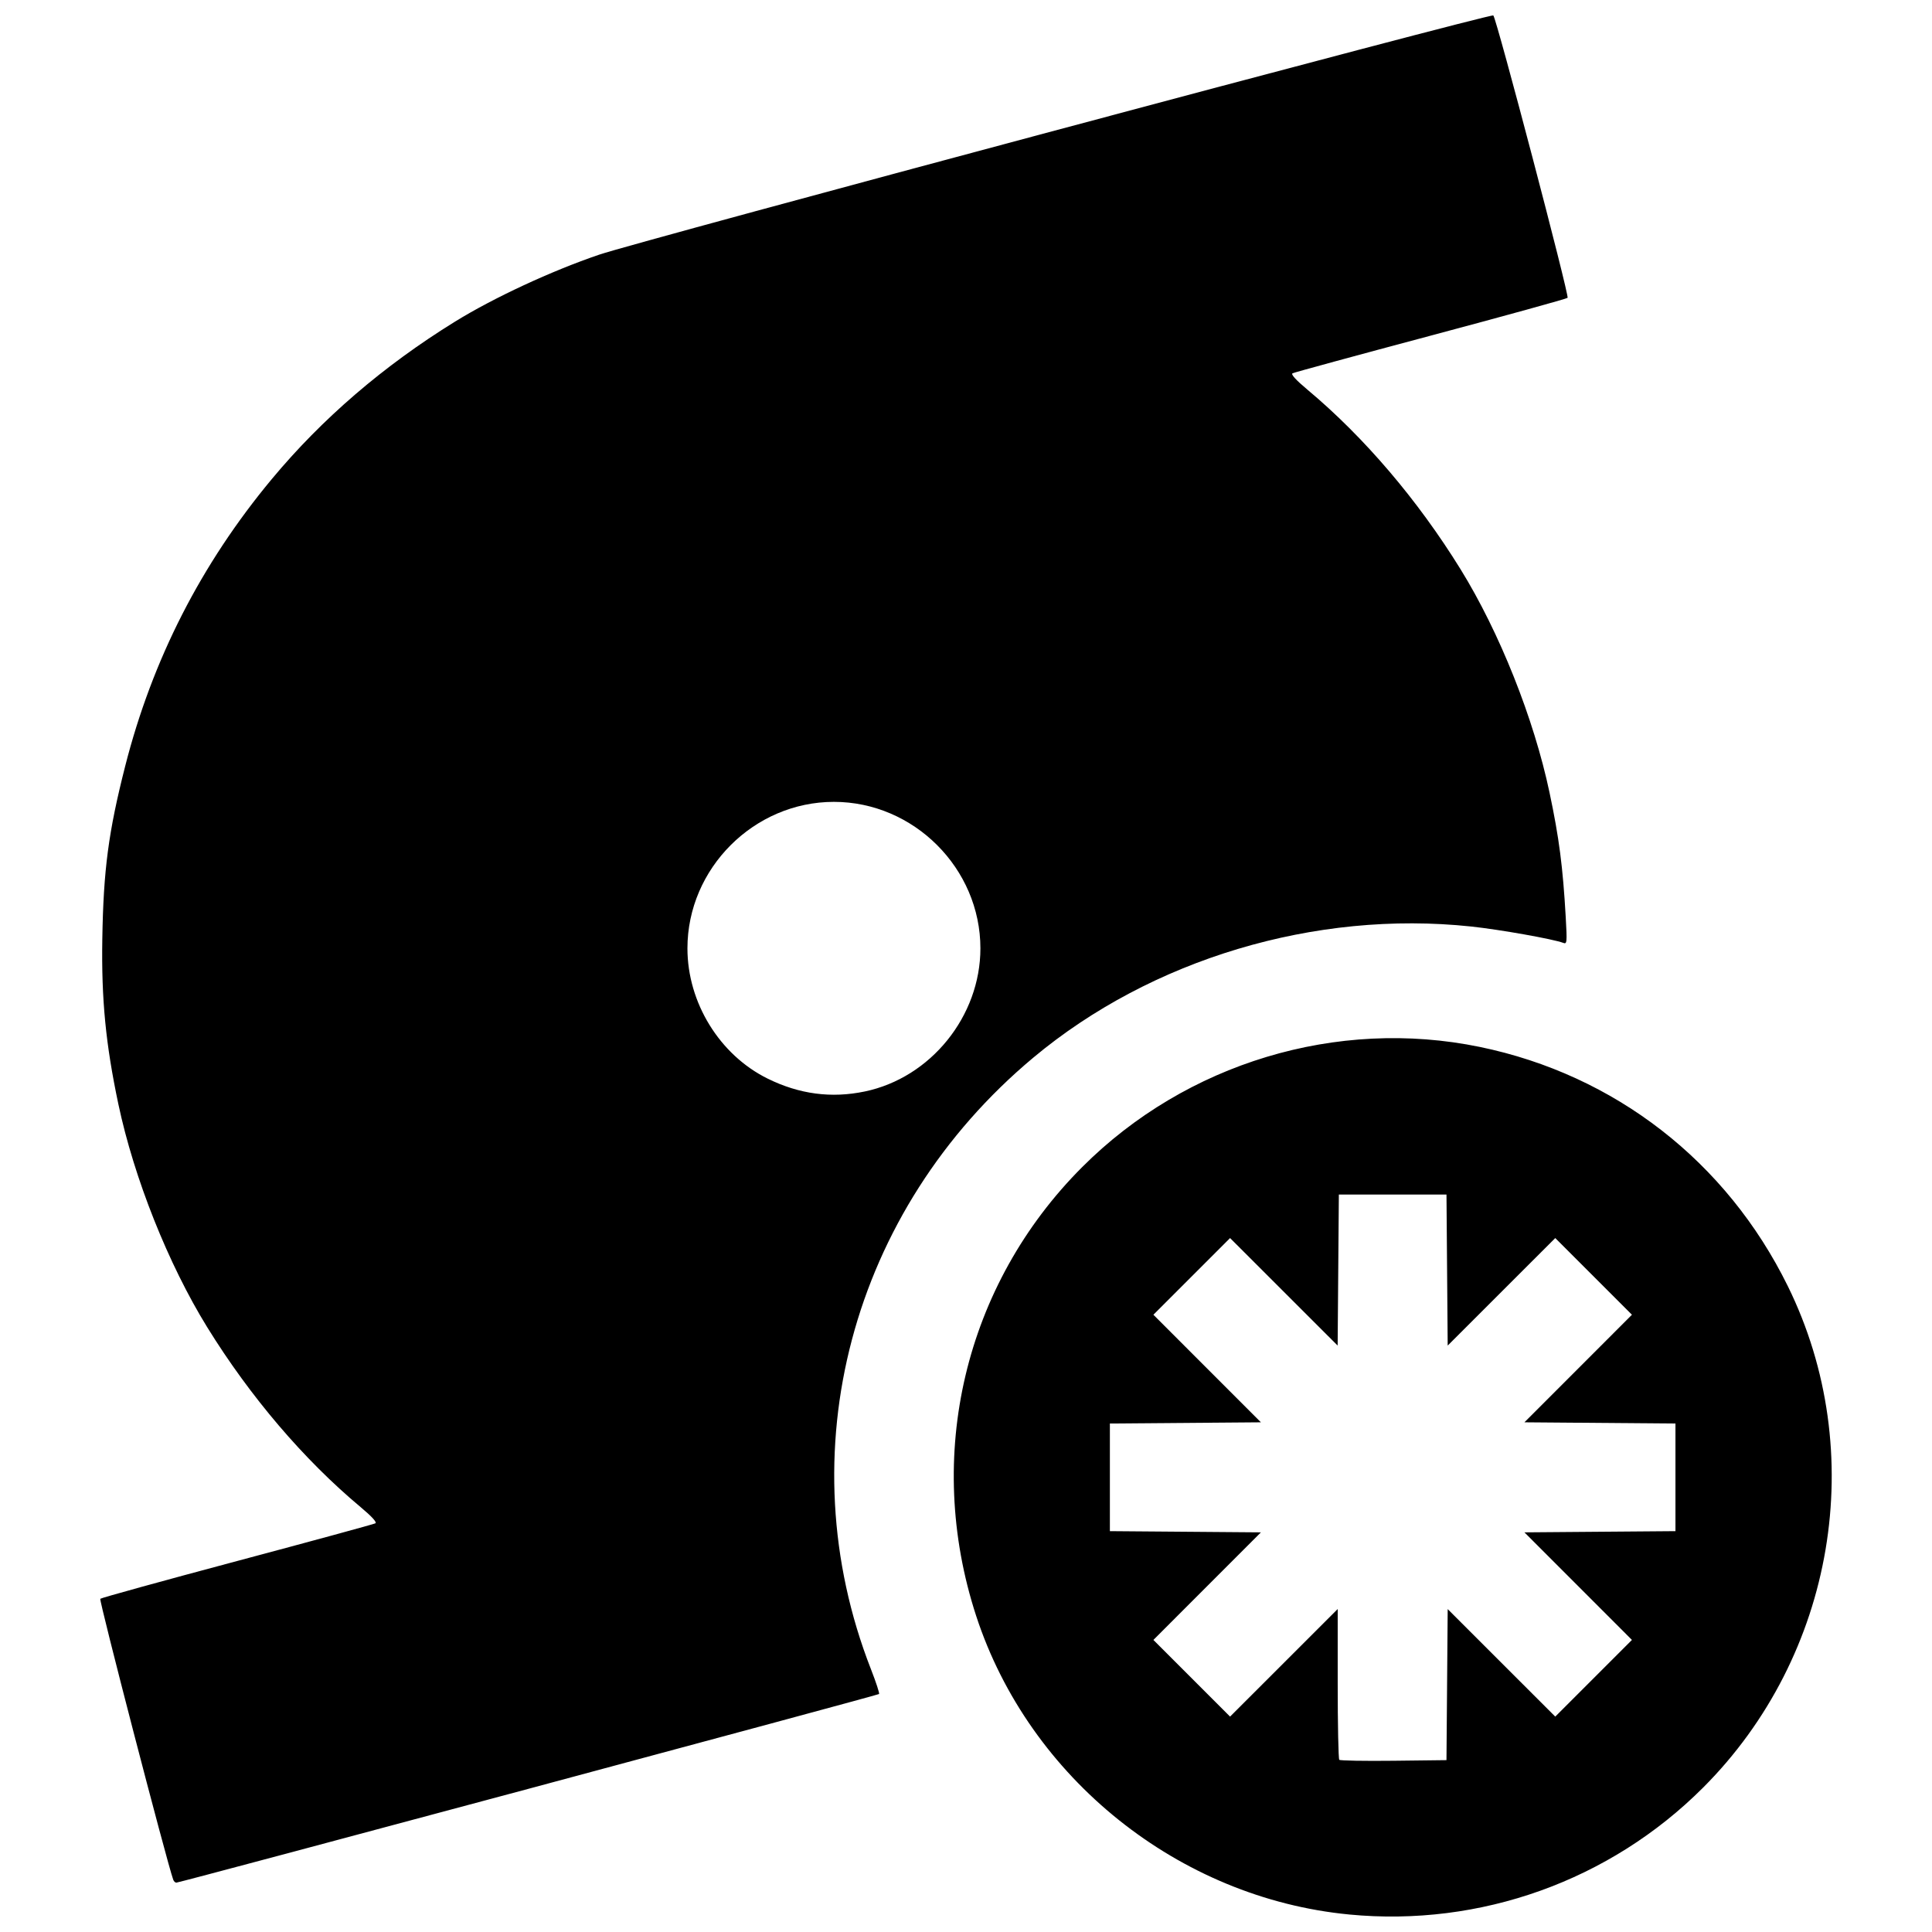 <?xml version="1.0" encoding="UTF-8"?>
<!-- Uploaded to: ICON Repo, www.svgrepo.com, Generator: ICON Repo Mixer Tools -->
<svg width="800px" height="800px" version="1.1" viewBox="144 144 512 512" xmlns="http://www.w3.org/2000/svg">
 <defs>
  <clipPath id="a">
   <path d="m170 148.09h460v503.81h-460z"/>
  </clipPath>
 </defs>
 <g clip-path="url(#a)">
  <path d="m501.54 651.36c-45.102-4.336-84.812-36.129-98.848-79.141-13.828-42.375-3.102-87.73 28.129-118.96 27.543-27.543 67.52-39.613 105.35-31.812 35.785 7.383 65.359 30.348 81.617 63.387 21.637 43.973 12.516 97.938-22.469 132.92-24.641 24.641-58.996 36.953-93.777 33.609zm25.953-60.922 0.16-20.012 28.508 28.492 20.32-20.32-28.492-28.508 40.023-0.32v-28.523l-40.023-0.32 28.492-28.508-20.32-20.32-28.508 28.492-0.32-40.023h-28.523l-0.32 40.023-28.508-28.492-20.32 20.32 28.492 28.508-40.023 0.32v28.523l40.023 0.32-28.492 28.508 20.32 20.32 28.523-28.508v19.77c0 10.871 0.188 19.957 0.414 20.184 0.23 0.23 6.715 0.344 14.414 0.254l13.996-0.164zm-337.58 51.723c-1.812-5.133-19.723-74.113-19.336-74.465 0.289-0.262 16.641-4.777 36.332-10.031 19.691-5.254 36.145-9.738 36.559-9.965 0.488-0.266-0.898-1.789-3.938-4.332-15.031-12.566-29.23-29.223-40.602-47.617-10.324-16.711-19.422-39.547-23.566-59.168-3.352-15.863-4.508-27.766-4.25-43.695 0.297-18.367 1.625-28.418 6.055-45.82 7.191-28.262 20.102-53.551 38.844-76.09 13.344-16.043 29.617-30.031 48.551-41.734 10.254-6.336 25.594-13.461 38.234-17.758 10.648-3.621 236.39-64.016 236.95-63.395 0.91 1.023 20.199 74.371 19.68 74.84-0.289 0.262-16.637 4.777-36.332 10.031-19.691 5.254-36.145 9.738-36.559 9.965-0.488 0.266 0.898 1.789 3.938 4.332 15.031 12.566 29.23 29.223 40.602 47.617 10.324 16.711 19.422 39.547 23.566 59.168 2.547 12.047 3.531 19.648 4.293 33.016 0.383 6.731 0.336 7.195-0.656 6.812-2.625-1.008-16.875-3.539-24.441-4.34-41.297-4.383-84.773 8.652-116.04 34.785-48.328 40.406-65.395 104.73-42.984 162.05 1.348 3.445 2.312 6.398 2.144 6.566-0.332 0.332-185.32 49.988-186.22 49.988-0.301 0-0.672-0.34-0.816-0.758zm183.28-208.91c17.469-3.656 30.625-19.949 30.625-37.93 0-21.184-17.637-38.82-38.82-38.82s-38.82 17.637-38.82 38.82c0 14.387 8.523 28.234 21.238 34.512 8.398 4.148 16.898 5.273 25.77 3.418z"/>
 </g>
</svg>